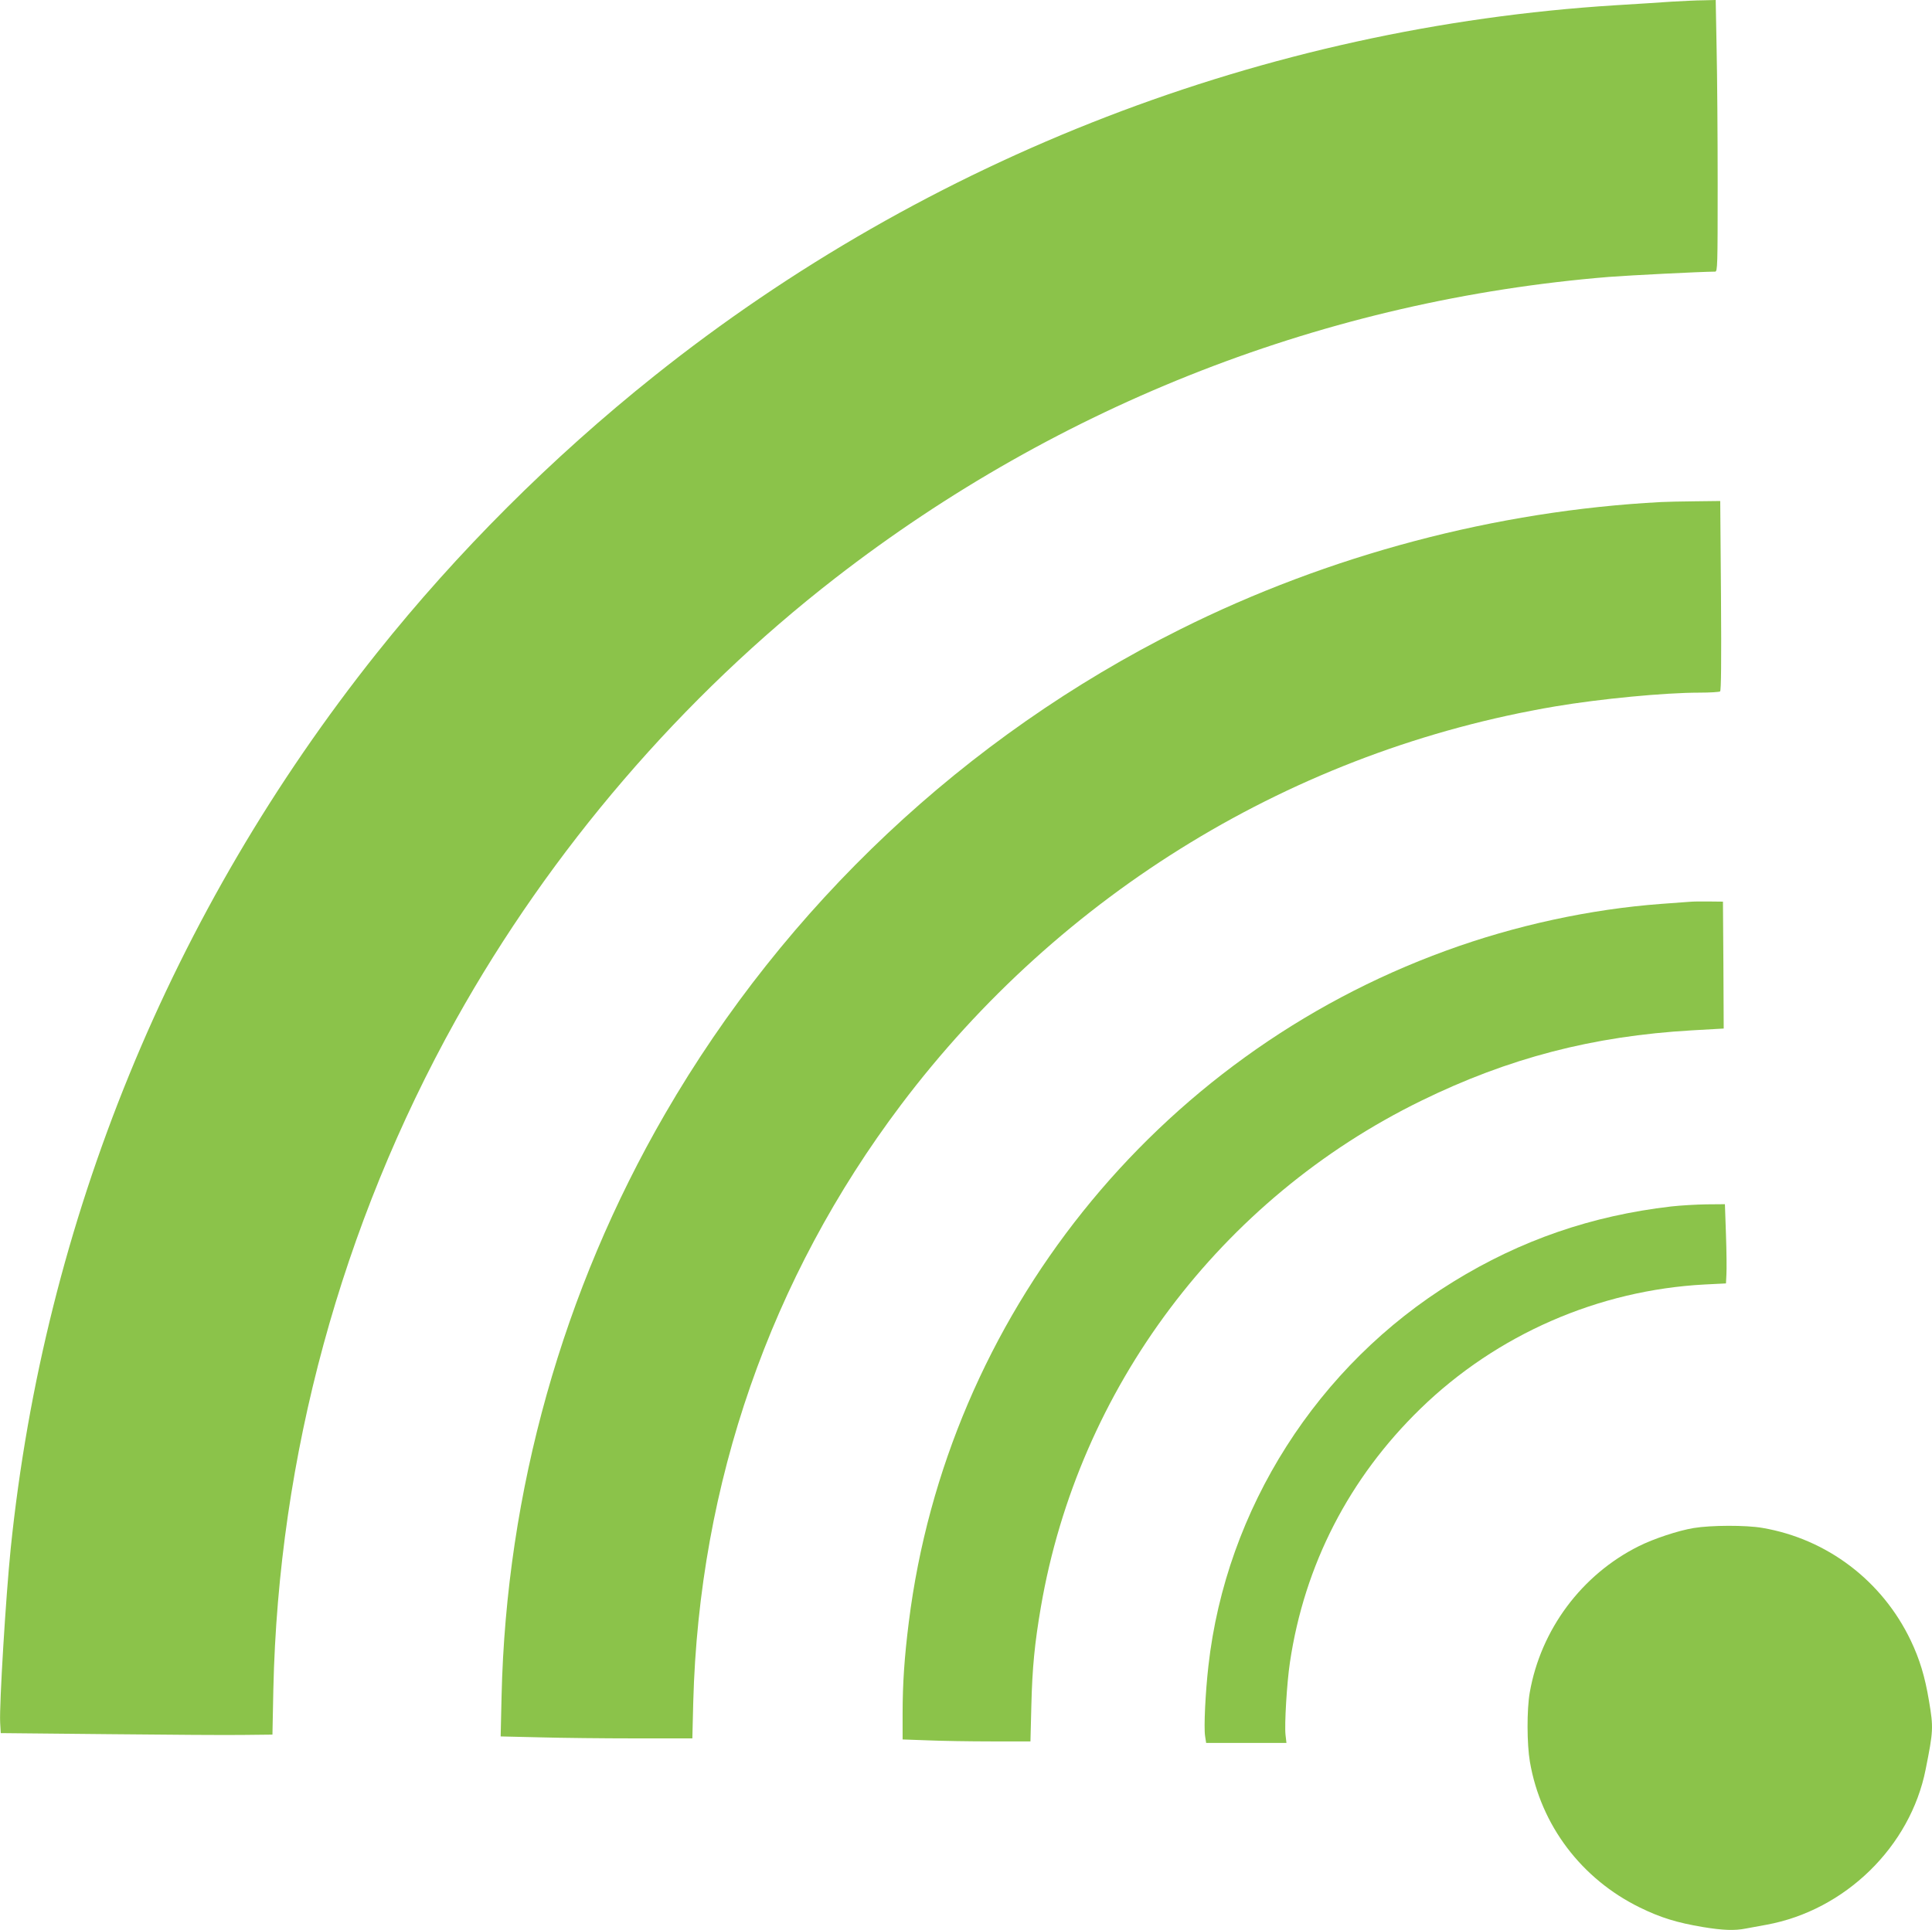 <?xml version="1.0" standalone="no"?>
<!DOCTYPE svg PUBLIC "-//W3C//DTD SVG 20010904//EN"
 "http://www.w3.org/TR/2001/REC-SVG-20010904/DTD/svg10.dtd">
<svg version="1.0" xmlns="http://www.w3.org/2000/svg"
 width="1280pt" height="1279pt" viewBox="0 0 1280 1279"
 preserveAspectRatio="xMidYMid meet">
<g transform="translate(0,1279) scale(0.1,-0.1)"
fill="#8bc34a" stroke="none">
<path d="M11075 12779 c-71 -5 -240 -16 -375 -24 -2314 -145 -4551 -1008
-6366 -2457 -678 -541 -1304 -1166 -1837 -1835 -1364 -1712 -2203 -3764 -2426
-5934 -32 -313 -76 -1033 -70 -1154 l4 -70 715 -7 c393 -4 798 -7 900 -5 l185
2 6 300 c34 1545 450 3073 1209 4436 628 1126 1501 2143 2515 2929 1487 1153
3261 1843 5125 1995 145 11 601 34 703 35 16 0 17 34 17 578 0 317 -3 722 -7
900 l-6 322 -81 -2 c-45 0 -139 -5 -211 -9z"/>
<path d="M11005 9463 c-1091 -57 -2201 -351 -3187 -844 -1422 -710 -2612
-1830 -3411 -3209 -679 -1172 -1053 -2503 -1084 -3861 l-6 -266 258 -6 c142
-4 428 -7 635 -7 l377 0 6 242 c39 1450 511 2808 1376 3956 1060 1406 2609
2349 4336 2641 297 50 723 91 955 91 69 0 130 4 136 8 7 5 9 191 6 635 l-5
627 -166 -2 c-91 -1 -193 -3 -226 -5z"/>
<path d="M11195 6814 c-22 -2 -107 -8 -190 -14 -469 -35 -966 -142 -1425 -310
-1924 -700 -3306 -2428 -3559 -4450 -29 -231 -41 -407 -41 -606 l0 -171 167
-6 c91 -4 282 -7 423 -7 l257 0 6 238 c6 250 22 413 63 652 249 1451 1191
2705 2519 3355 580 284 1138 429 1793 467 l212 12 -2 421 -3 420 -90 1 c-49 1
-108 0 -130 -2z"/>
<path d="M11072 4795 c-526 -61 -997 -223 -1444 -499 -899 -553 -1505 -1504
-1622 -2546 -20 -176 -31 -405 -22 -464 l7 -46 266 0 266 0 -6 53 c-8 66 9
348 29 480 96 647 393 1223 865 1682 506 492 1180 786 1884 823 l140 7 3 60
c2 33 1 151 -3 263 l-7 202 -122 -1 c-66 -1 -172 -7 -234 -14z"/>
<path d="M11221 2664 c-103 -17 -265 -71 -363 -120 -379 -189 -650 -553 -723
-970 -20 -114 -19 -343 1 -459 72 -420 341 -776 729 -966 137 -67 244 -100
416 -129 133 -22 212 -25 286 -10 26 5 88 16 136 25 521 95 954 518 1055 1030
51 255 52 276 22 454 -27 162 -62 276 -120 398 -189 397 -555 675 -984 748
-110 19 -340 18 -455 -1z"/>
</g>
</svg>
